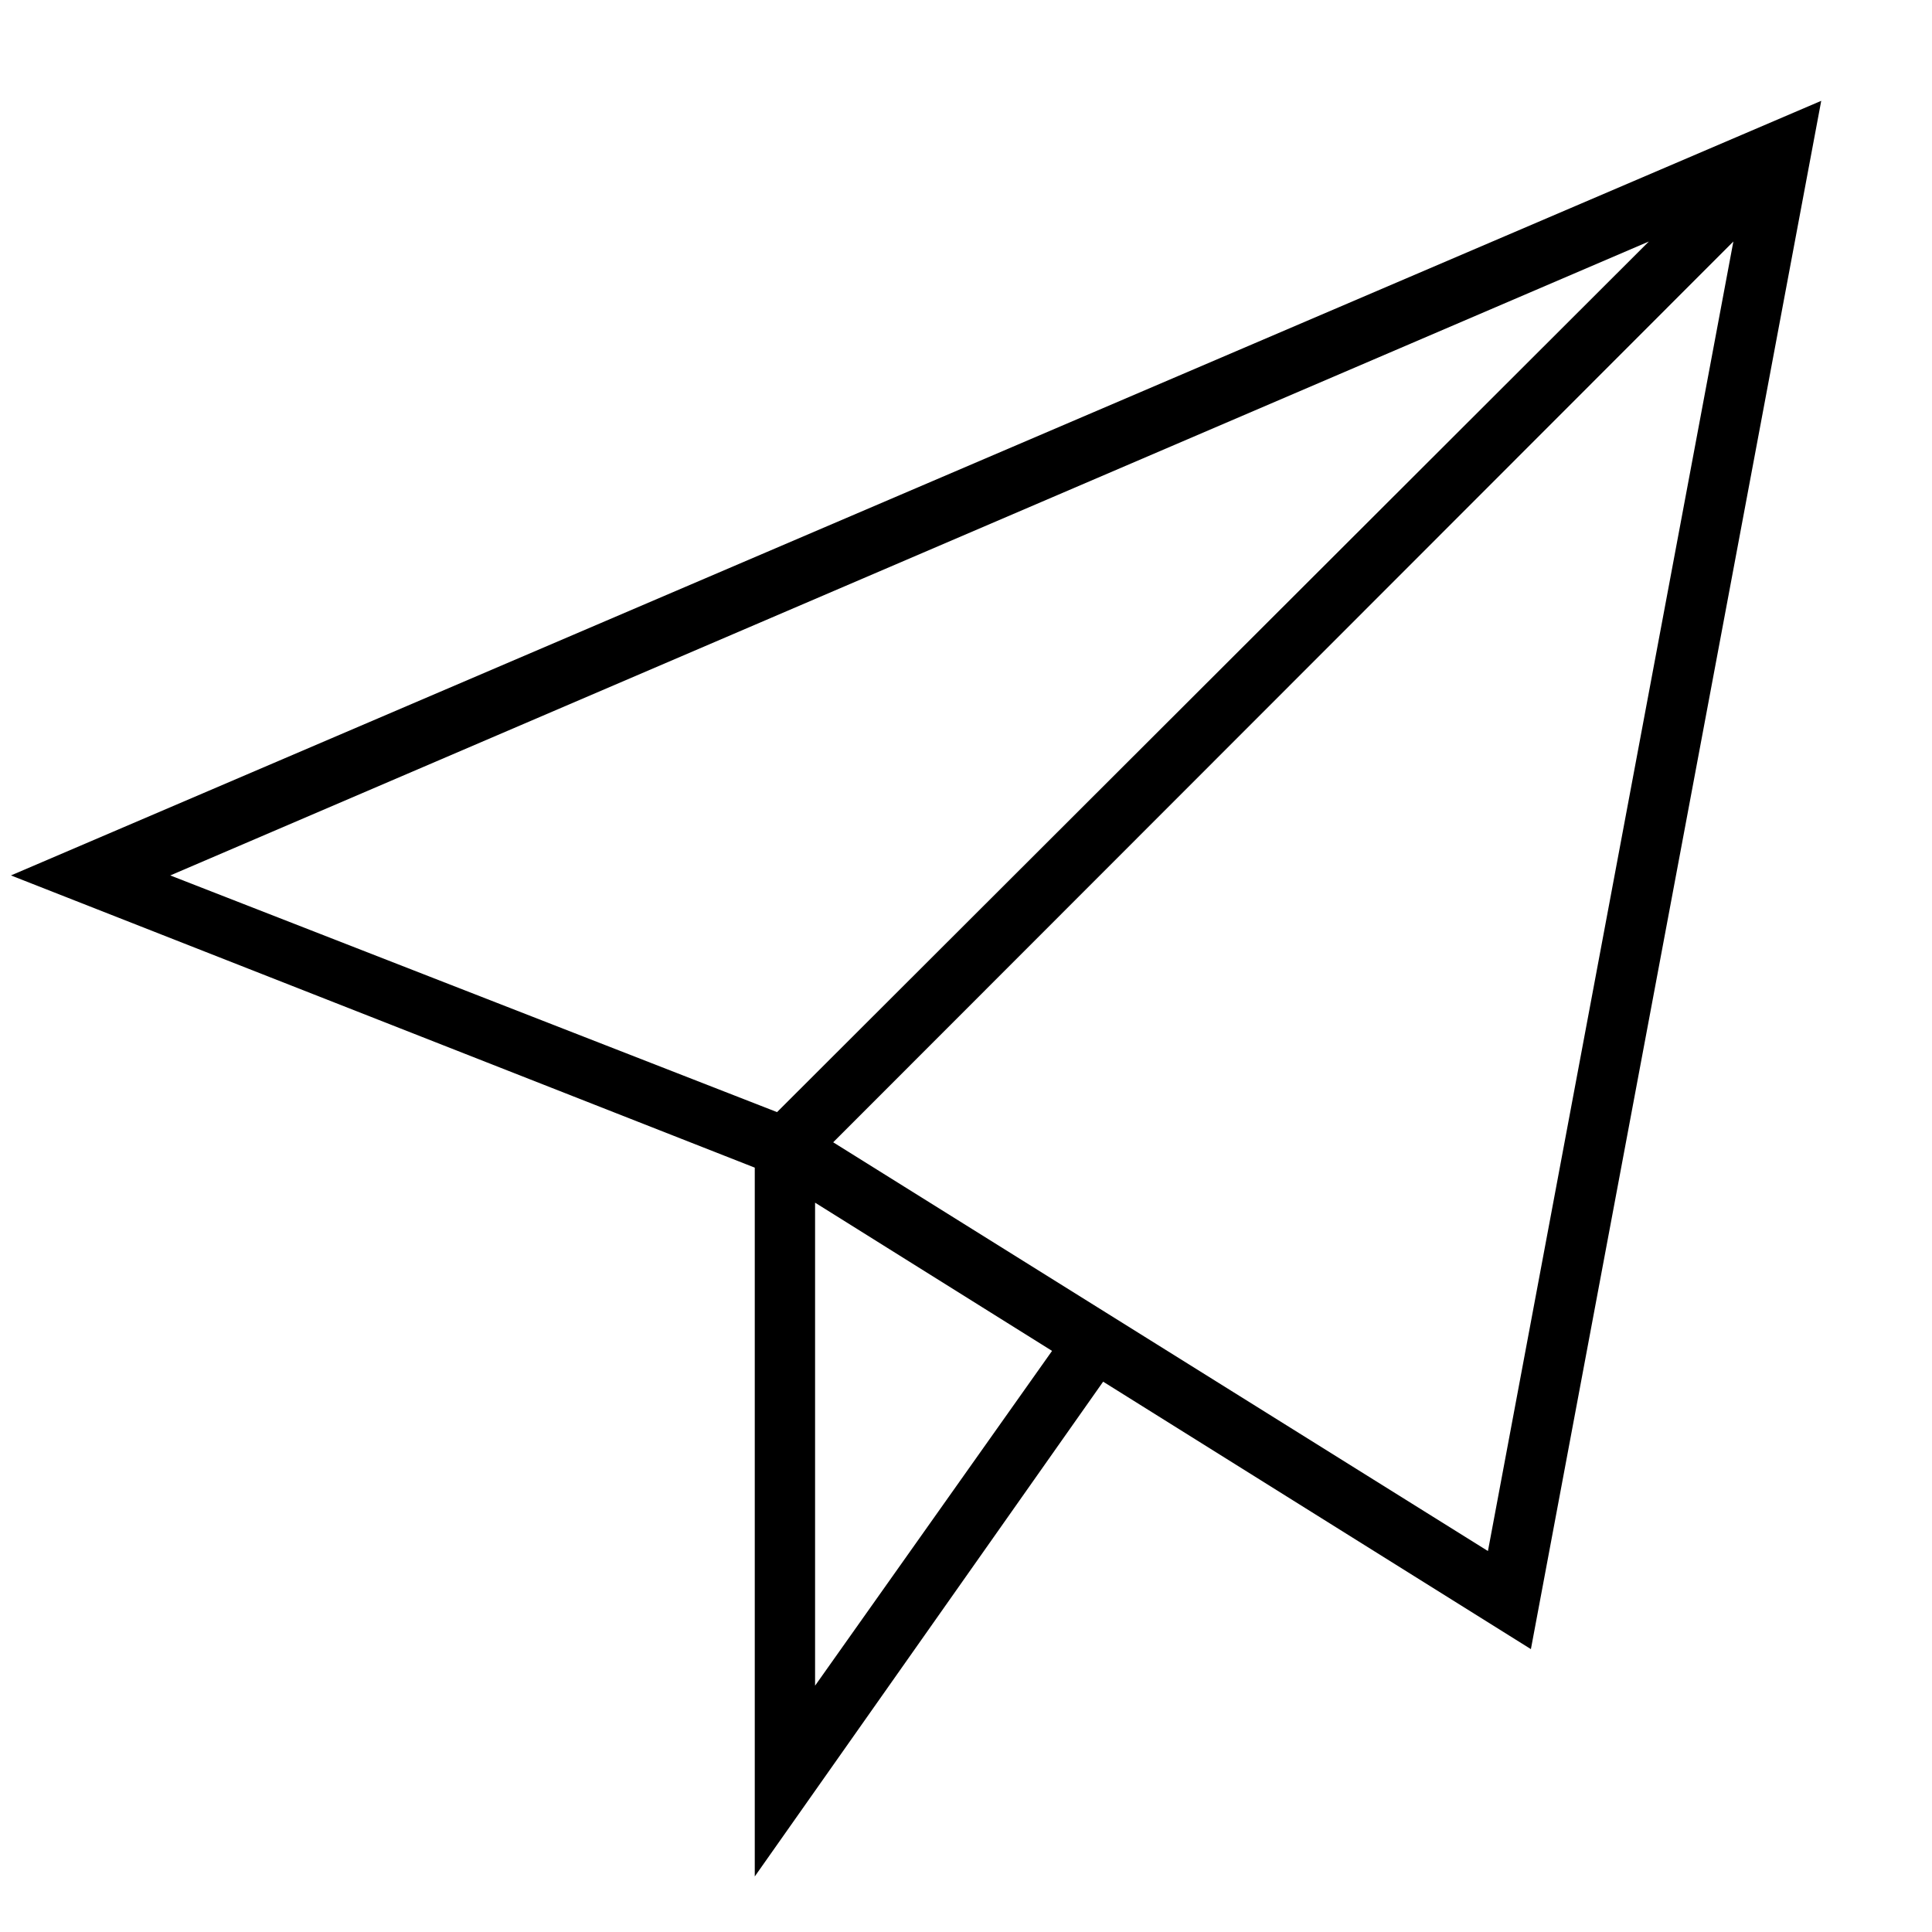 <?xml version="1.0" encoding="UTF-8"?>
<svg width="1200pt" height="1200pt" version="1.1" viewBox="0 0 1200 1200" xmlns="http://www.w3.org/2000/svg">
 <path d="m1131.2 62.625-1124.4 481.12 462 181.5v440.25l216.38-307.31 265.69 166.12zm-107.06 87.375-541.5 540.75-376.88-147zm-517.88 897v-300l147.19 92.062zm11.25-337.5 559.12-559.5-152.44 813.38z"/>
</svg>

